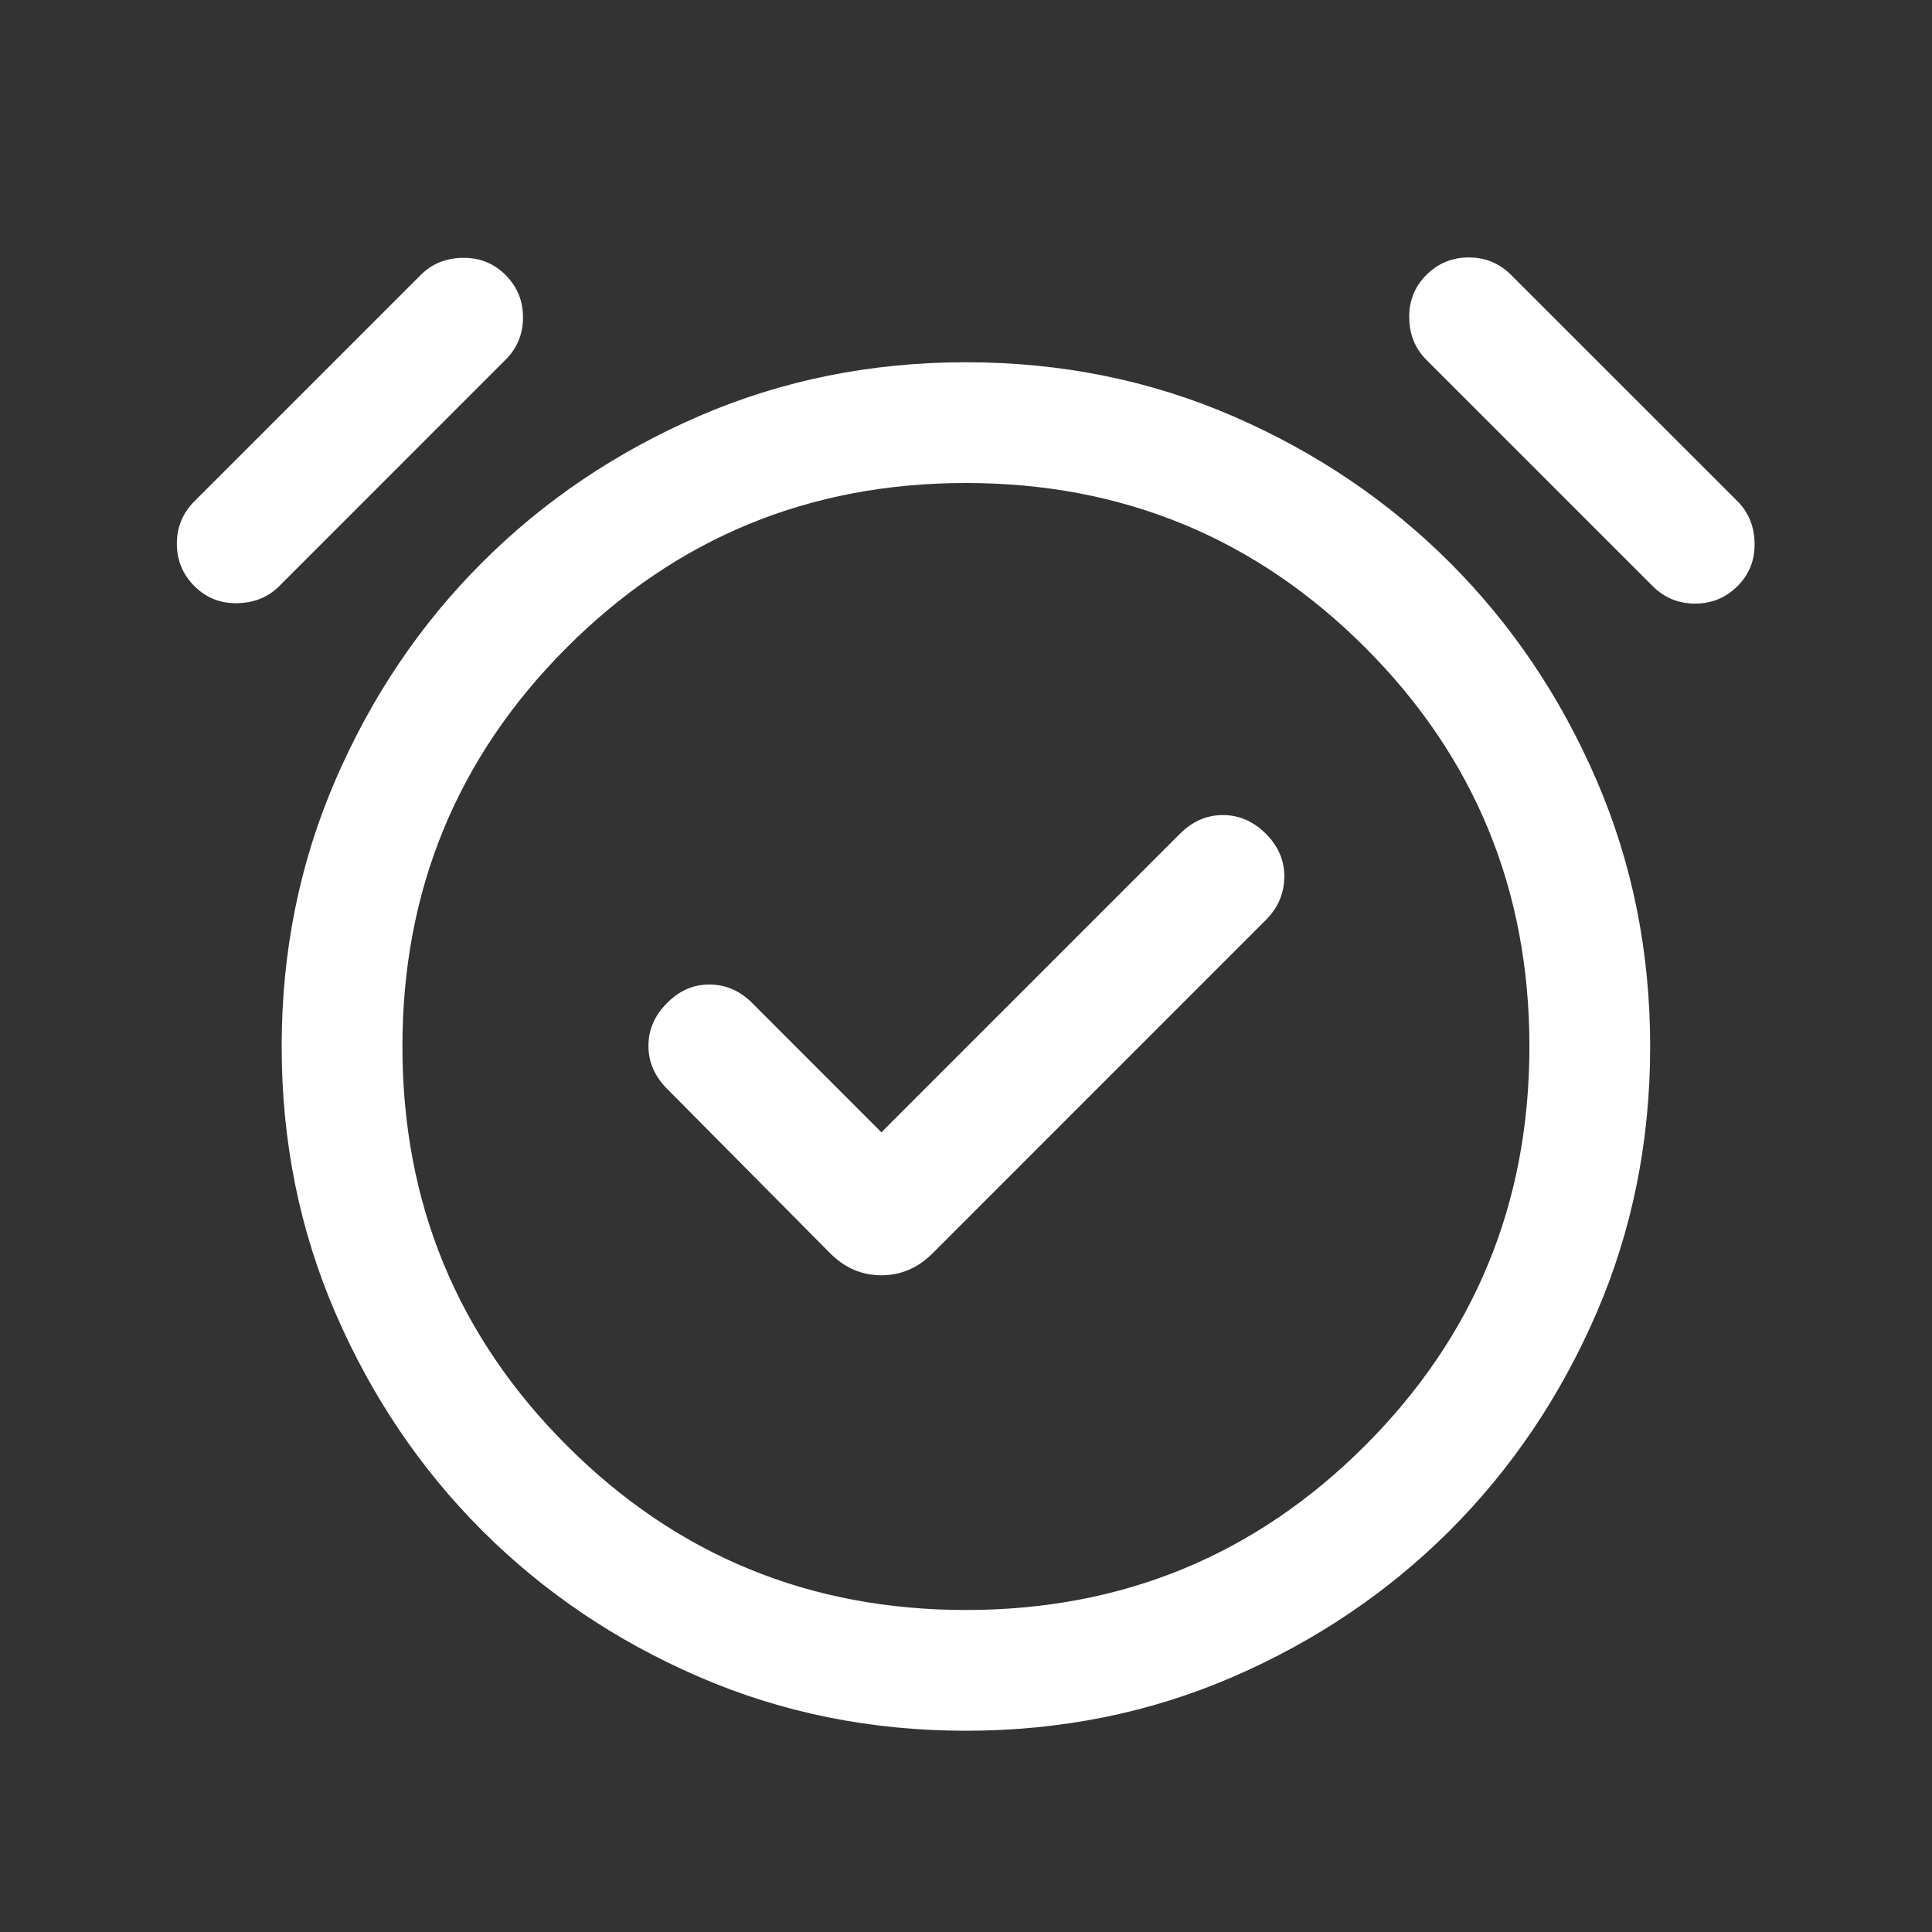 <svg width="24" height="24" viewBox="0 0 24 24" fill="none" xmlns="http://www.w3.org/2000/svg">
<rect x="0" y="0" width="24" height="24" fill="#333333" stroke="none"/>
<mask id="mask0_3464_113950" style="mask-type:alpha" maskUnits="userSpaceOnUse" x="0" y="0" width="24" height="24">
<rect width="24" height="24" fill="#D9D9D9"/>
</mask>
<g mask="url(#mask0_3464_113950)">
<path d="M10.949 14.066L9.342 12.458C9.193 12.309 9.019 12.233 8.82 12.23C8.62 12.227 8.443 12.303 8.288 12.458C8.133 12.613 8.055 12.791 8.055 12.992C8.055 13.194 8.133 13.372 8.288 13.527L10.316 15.572C10.497 15.752 10.708 15.842 10.949 15.842C11.19 15.842 11.401 15.752 11.582 15.572L15.726 11.427C15.875 11.278 15.951 11.102 15.954 10.897C15.957 10.693 15.881 10.513 15.726 10.358C15.571 10.203 15.393 10.125 15.191 10.125C14.99 10.125 14.812 10.203 14.657 10.358L10.949 14.066ZM11.999 21.5C10.82 21.5 9.715 21.277 8.684 20.831C7.653 20.385 6.754 19.778 5.988 19.012C5.221 18.245 4.615 17.346 4.169 16.316C3.722 15.285 3.499 14.18 3.499 13C3.499 11.821 3.722 10.716 4.169 9.685C4.615 8.654 5.221 7.755 5.988 6.989C6.754 6.222 7.653 5.616 8.684 5.169C9.715 4.723 10.82 4.5 11.999 4.5C13.179 4.5 14.284 4.723 15.315 5.169C16.345 5.616 17.244 6.222 18.011 6.989C18.777 7.755 19.384 8.654 19.83 9.685C20.276 10.716 20.499 11.821 20.499 13C20.499 14.18 20.276 15.285 19.83 16.316C19.384 17.346 18.777 18.245 18.011 19.012C17.244 19.778 16.345 20.385 15.315 20.831C14.284 21.277 13.179 21.5 11.999 21.5ZM2.415 7.281C2.27 7.136 2.197 6.96 2.197 6.754C2.197 6.548 2.27 6.372 2.415 6.227L5.226 3.416C5.365 3.277 5.539 3.206 5.748 3.203C5.958 3.2 6.135 3.271 6.28 3.416C6.425 3.561 6.497 3.736 6.497 3.942C6.497 4.149 6.425 4.325 6.28 4.469L3.469 7.281C3.33 7.419 3.156 7.49 2.947 7.493C2.737 7.497 2.56 7.426 2.415 7.281ZM21.584 7.281C21.439 7.426 21.263 7.498 21.057 7.498C20.851 7.498 20.675 7.426 20.53 7.281L17.718 4.469C17.58 4.331 17.509 4.157 17.506 3.947C17.503 3.738 17.574 3.561 17.718 3.416C17.863 3.271 18.039 3.198 18.245 3.198C18.452 3.198 18.627 3.271 18.772 3.416L21.584 6.227C21.722 6.366 21.793 6.54 21.796 6.749C21.8 6.959 21.729 7.136 21.584 7.281ZM11.999 20C13.943 20 15.595 19.32 16.957 17.958C18.319 16.596 18.999 14.944 18.999 13C18.999 11.057 18.319 9.404 16.957 8.042C15.595 6.681 13.943 6 11.999 6C10.056 6 8.403 6.681 7.042 8.042C5.68 9.404 4.999 11.057 4.999 13C4.999 14.944 5.68 16.596 7.042 17.958C8.403 19.32 10.056 20 11.999 20Z" fill="white"/>
</g>
</svg>
